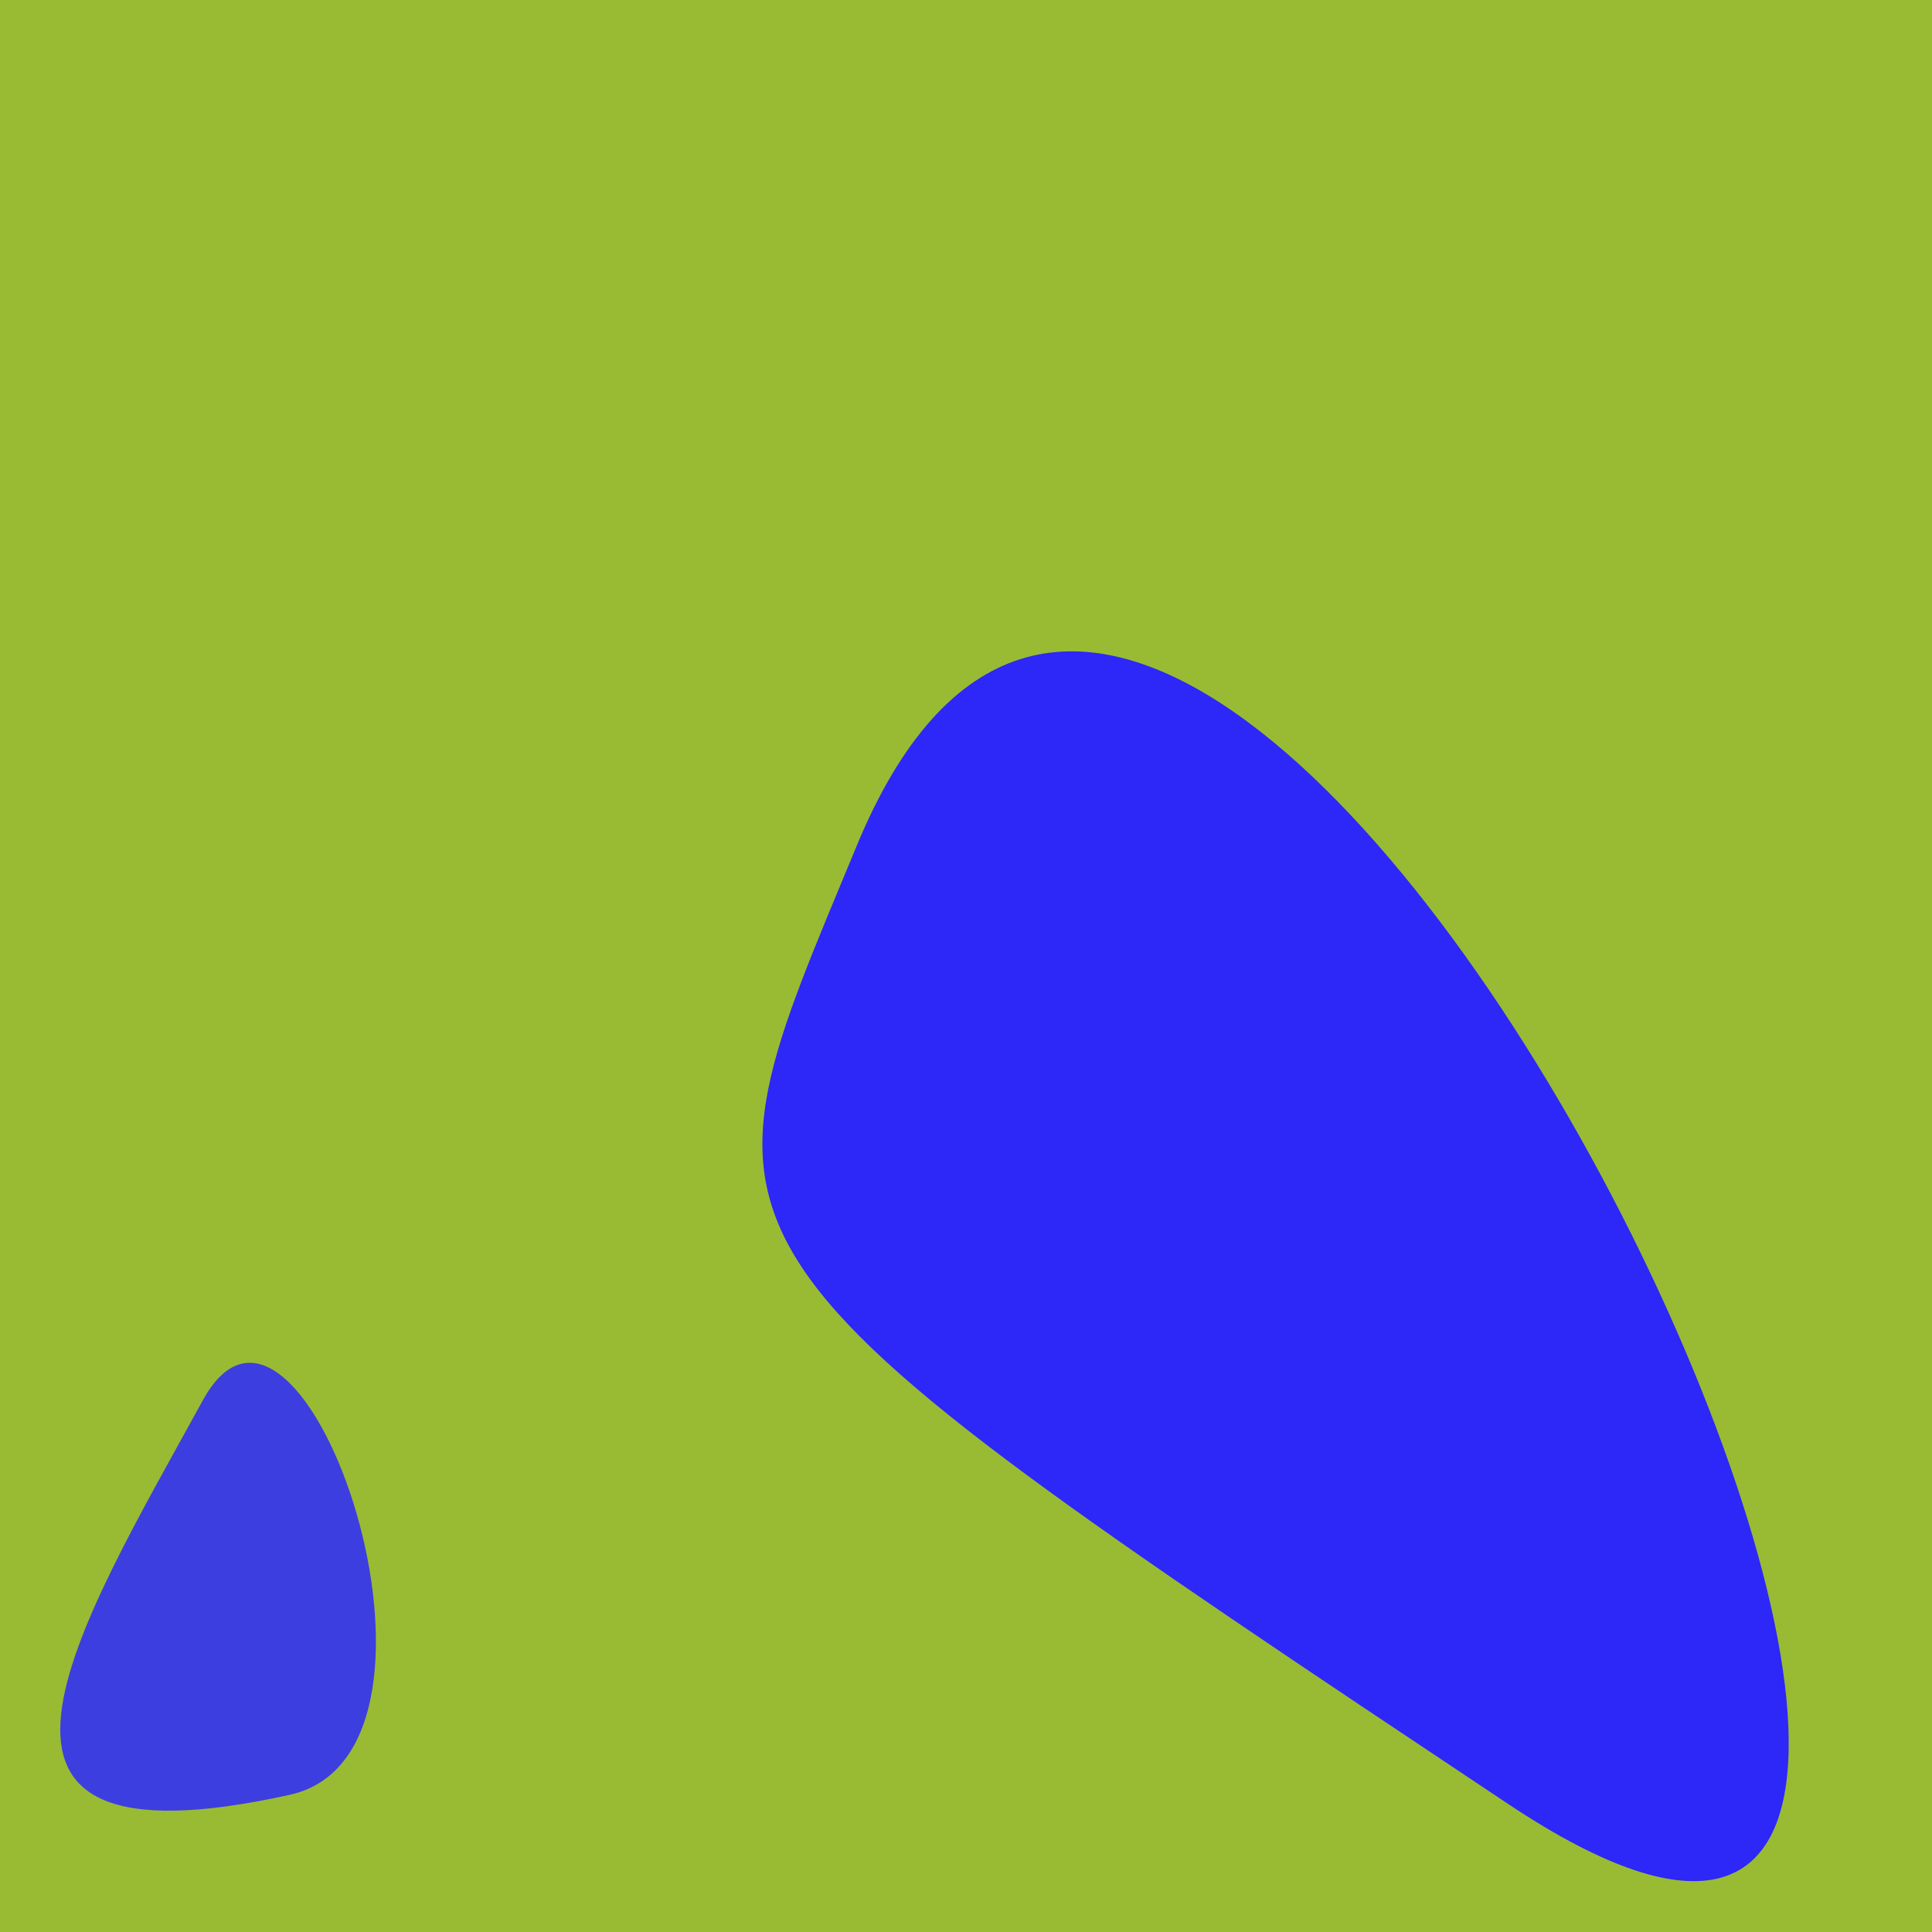 <?xml version="1.0" standalone="no"?>
<svg xmlns:xlink="http://www.w3.org/1999/xlink" xmlns="http://www.w3.org/2000/svg" width="128" height="128"><g><rect width="128" height="128" fill="#9b3"></rect><path d="M 13.44 92.77 C 5.1 107.976 -5.177 124.299 19.19 118.913 C 32.098 116.06 20.023 80.767 13.44 92.77" fill="rgb(61,62,223)"></path><path d="M 99.95 119.538 C 151.985 154.199 80.54 -1.456 56.761 56.032 C 45.518 83.215 43.963 82.244 99.95 119.538" fill="rgb(45,39,247)"></path></g></svg>